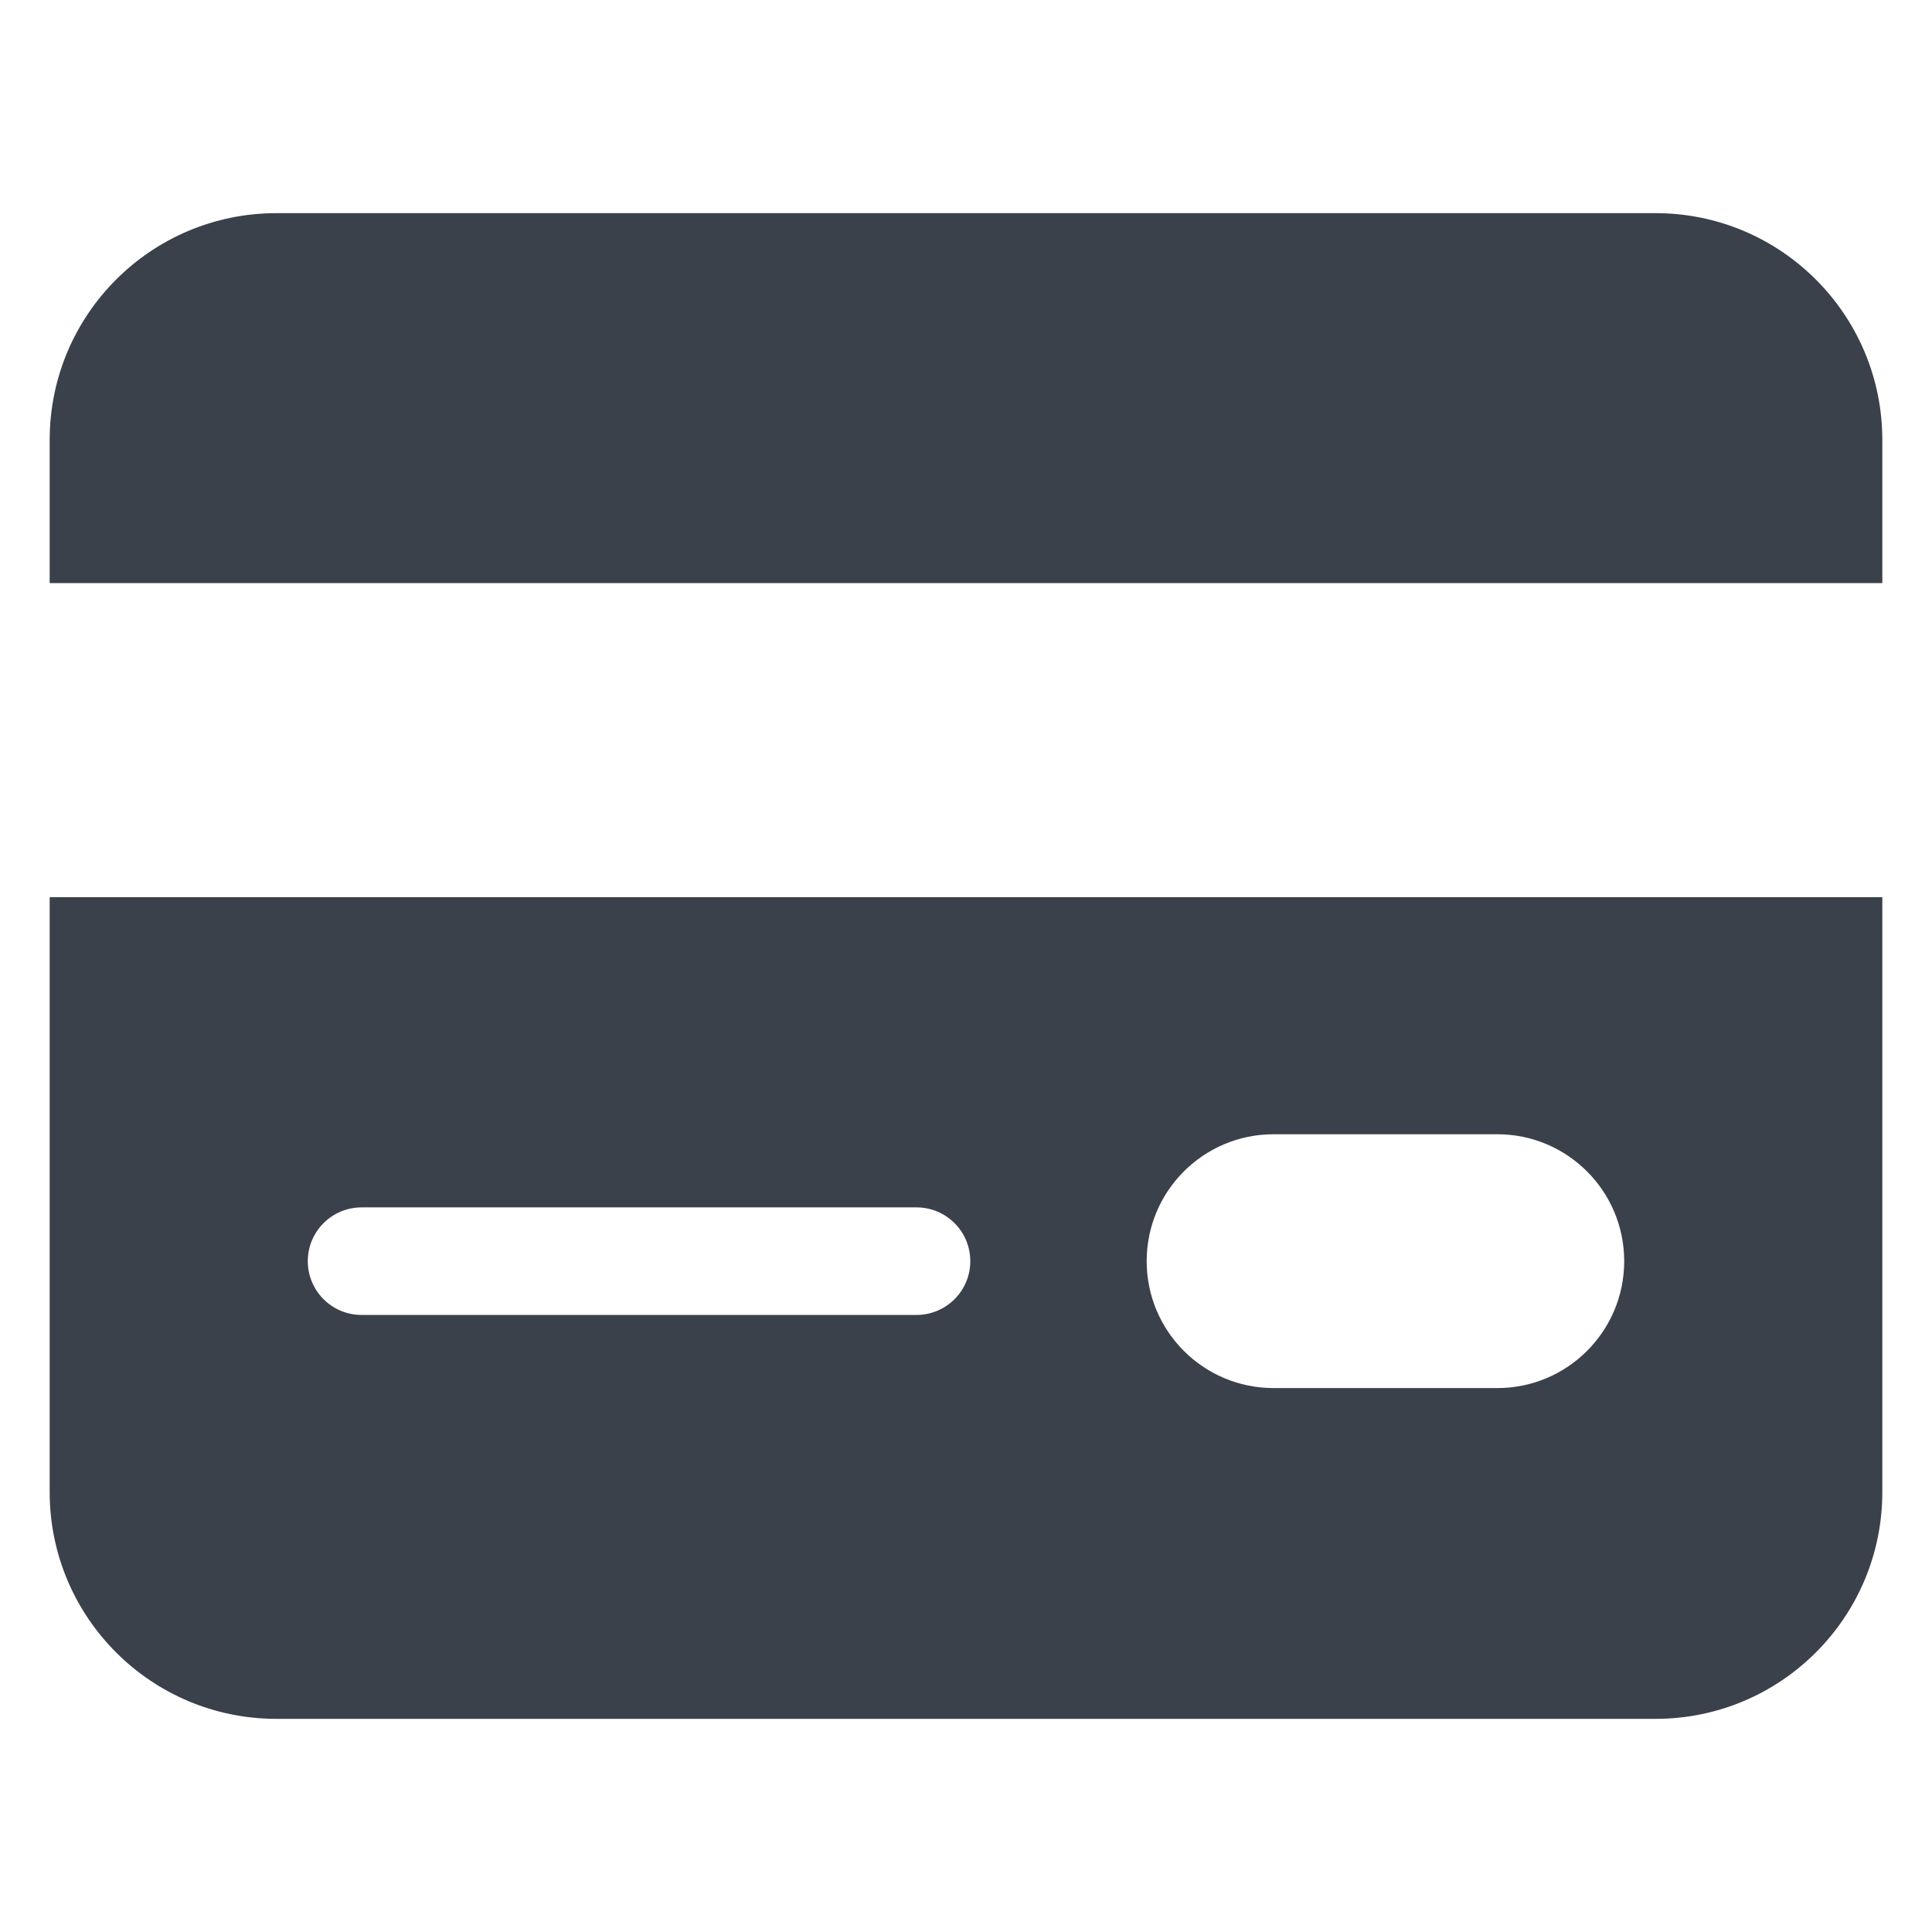 <?xml version="1.0" encoding="UTF-8"?> <svg xmlns="http://www.w3.org/2000/svg" width="426" height="426" viewBox="0 0 426 426" fill="none"><path d="M415.045 329C415.045 356.614 392.659 379 365.045 379H60.953C33.339 379 10.953 356.614 10.953 329V197.823H415.045V329ZM280.822 250.1C265.368 250.1 252.839 262.629 252.839 278.083C252.839 293.537 265.368 306.065 280.822 306.065H330.147C345.602 306.065 358.131 293.537 358.131 278.083C358.131 262.629 345.602 250.1 330.147 250.1H280.822ZM79.725 266.226C73.176 266.226 67.867 271.535 67.867 278.083C67.867 284.631 73.176 289.939 79.725 289.939H202.091C208.639 289.939 213.947 284.631 213.947 278.083C213.947 271.535 208.639 266.226 202.091 266.226H79.725ZM365.045 47C392.659 47 415.045 69.386 415.045 97V128.577H10.953V97C10.953 69.386 33.339 47 60.953 47H365.045Z" fill="#3B414A"></path></svg> 